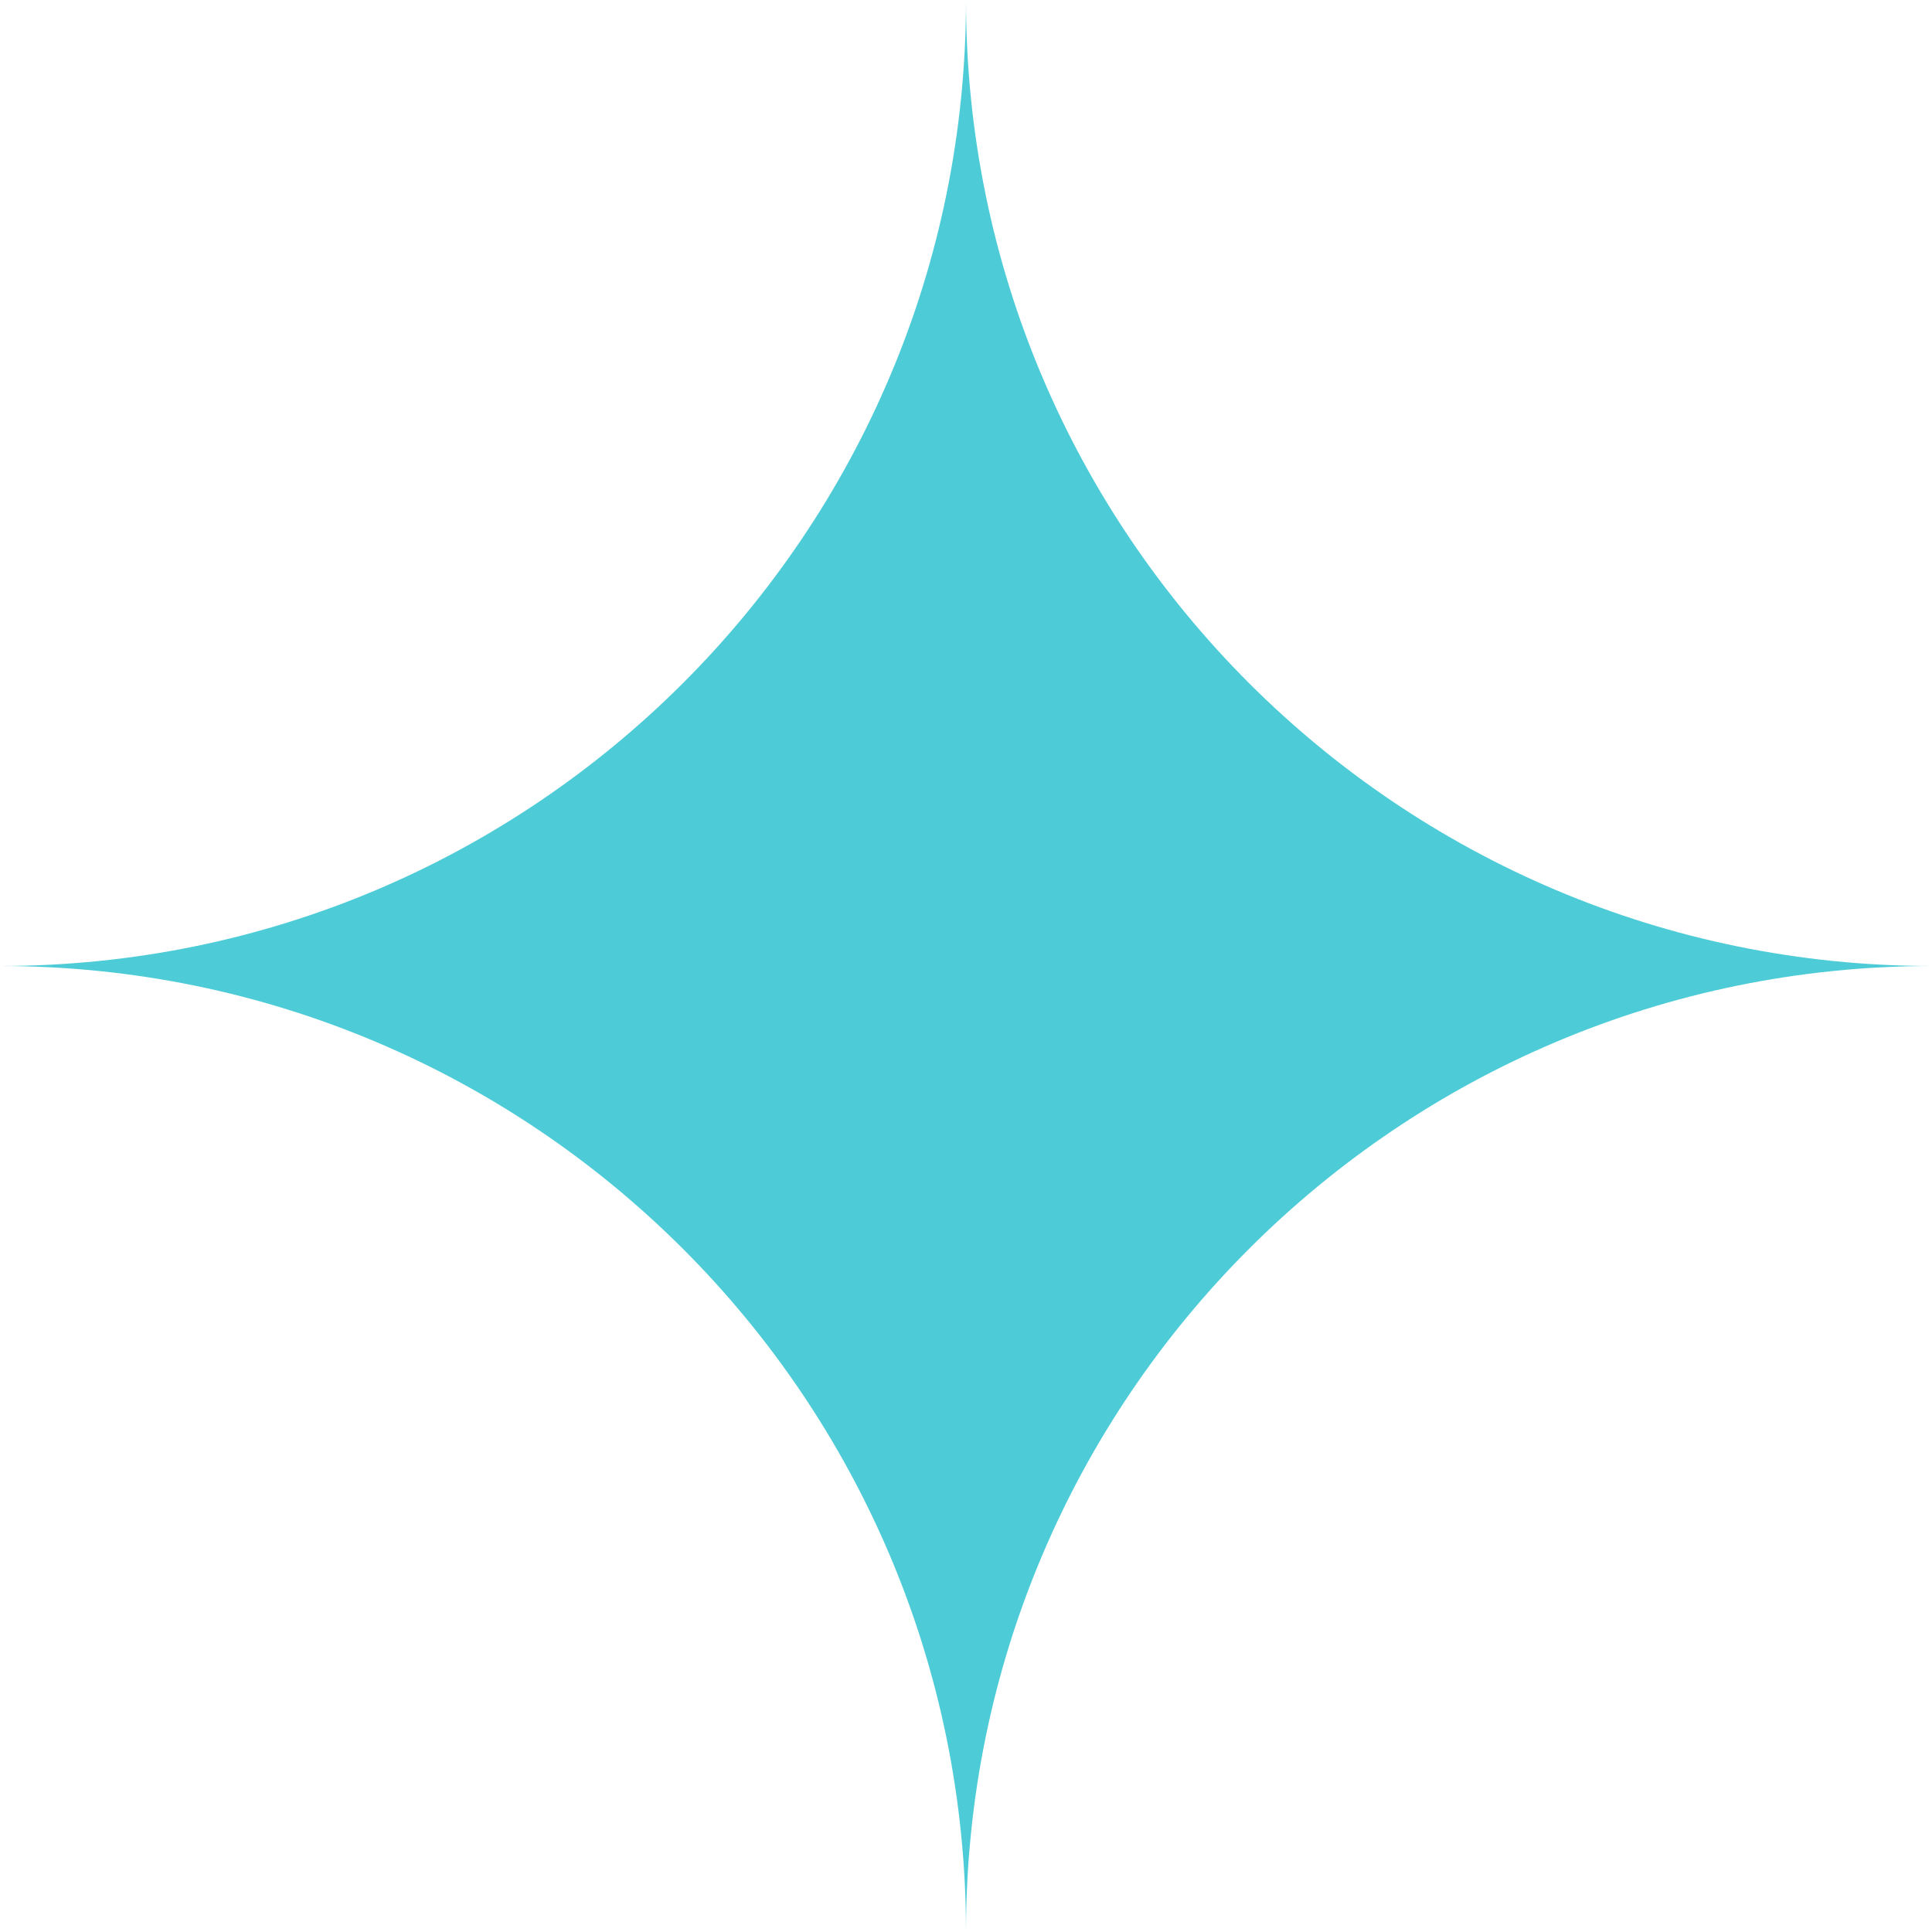 <svg width="64" height="64" viewBox="0 0 64 64" fill="none" xmlns="http://www.w3.org/2000/svg">
<g clip-path="url(#clip0_5159_2)">
<path fill-rule="evenodd" clip-rule="evenodd" d="M0 32C17.673 32 32 17.673 32 0C32 17.673 46.327 32 64 32C46.327 32 32 46.327 32 64C32 46.327 17.673 32 0 32Z" fill="#4DCCD7"/>
</g>
<defs>
<clipPath id="clip0_5159_2">
<rect width="64" height="64" fill="white"/>
</clipPath>
</defs>
</svg>
